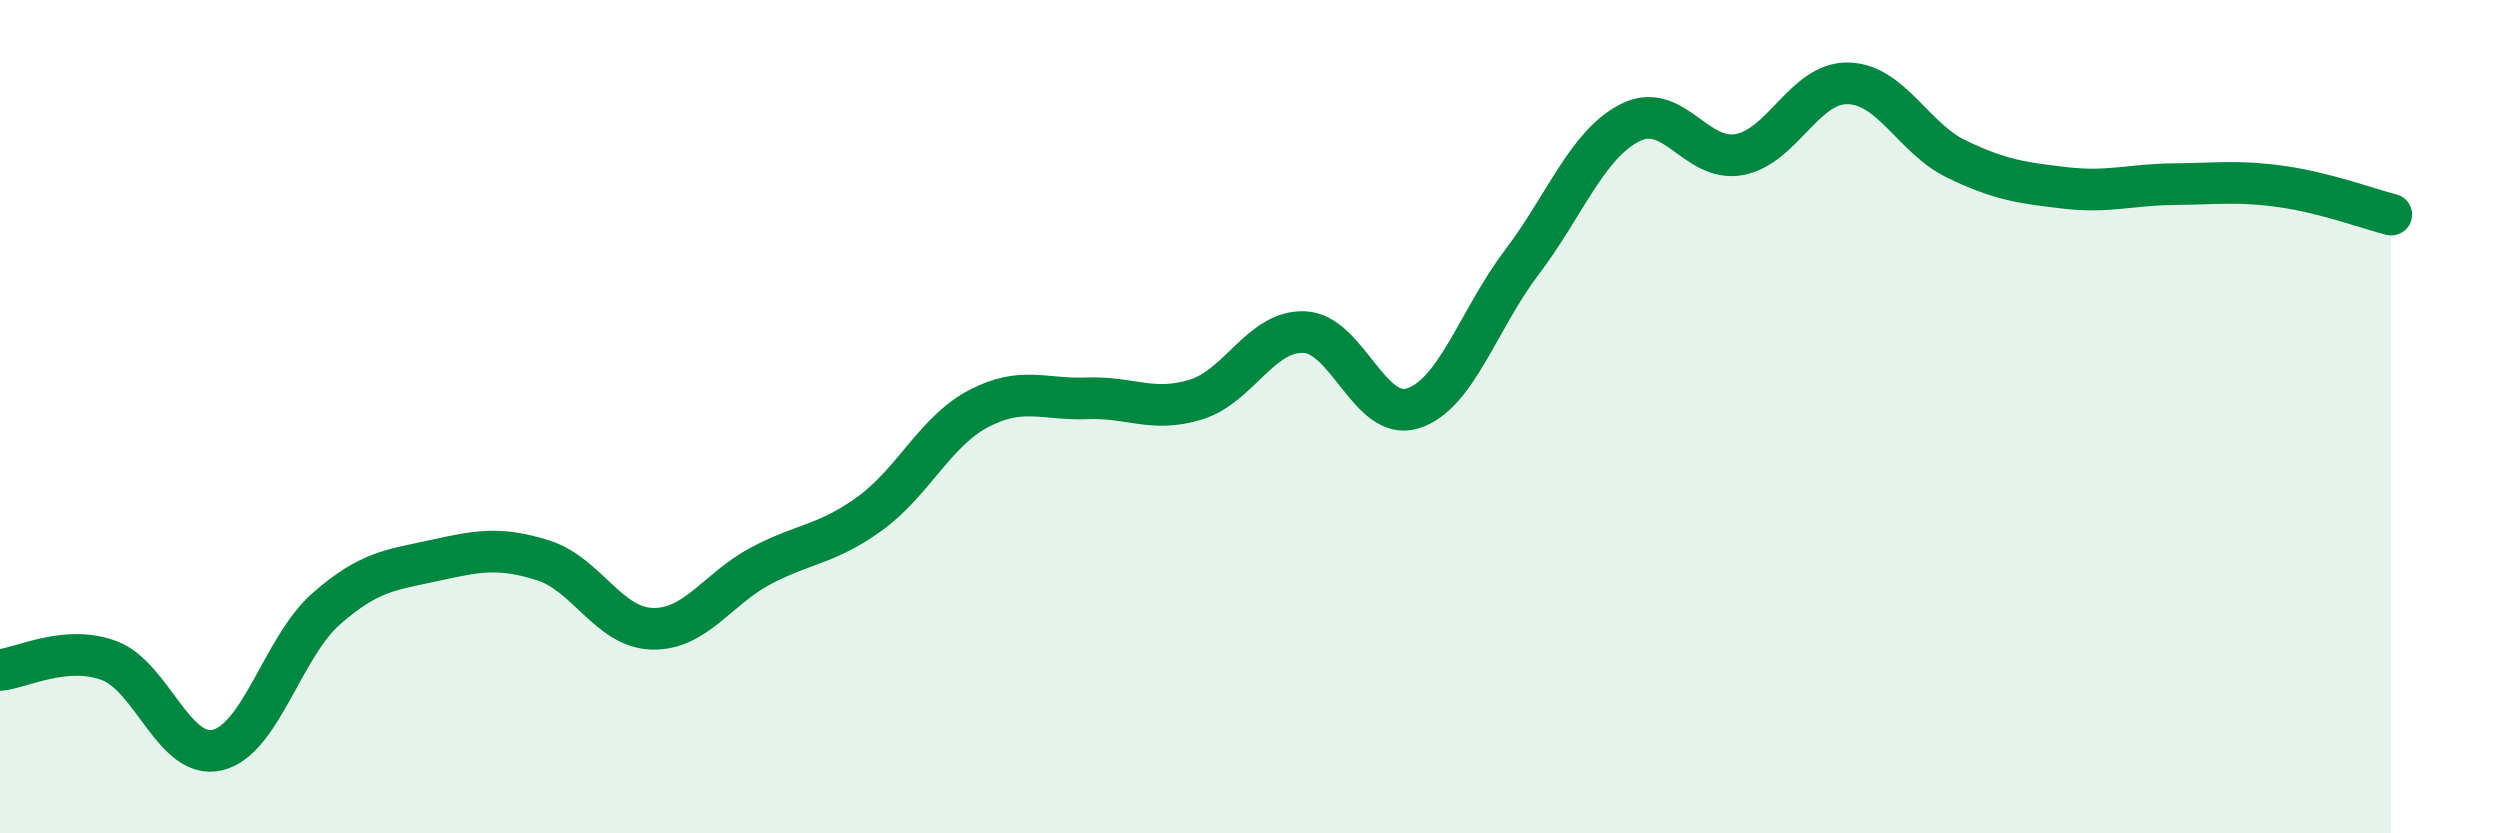 
    <svg width="60" height="20" viewBox="0 0 60 20" xmlns="http://www.w3.org/2000/svg">
      <path
        d="M 0,16.08 C 0.52,16.03 1.57,15.47 2.61,15.85 C 3.65,16.23 4.18,18.25 5.22,18 C 6.26,17.75 6.79,15.52 7.83,14.61 C 8.87,13.7 9.39,13.68 10.43,13.45 C 11.47,13.22 12,13.12 13.04,13.45 C 14.08,13.78 14.61,15.06 15.65,15.09 C 16.69,15.12 17.22,14.13 18.26,13.58 C 19.3,13.03 19.83,13.08 20.87,12.33 C 21.91,11.58 22.44,10.36 23.48,9.81 C 24.52,9.26 25.05,9.6 26.09,9.56 C 27.13,9.52 27.66,9.91 28.7,9.59 C 29.74,9.27 30.26,7.93 31.3,7.97 C 32.34,8.01 32.87,10.13 33.91,9.8 C 34.95,9.47 35.48,7.67 36.52,6.3 C 37.56,4.93 38.09,3.46 39.13,2.94 C 40.17,2.42 40.7,3.9 41.74,3.71 C 42.78,3.52 43.31,1.98 44.35,2 C 45.39,2.02 45.92,3.32 46.96,3.82 C 48,4.32 48.53,4.39 49.57,4.51 C 50.61,4.63 51.13,4.43 52.17,4.42 C 53.21,4.41 53.74,4.33 54.78,4.48 C 55.82,4.63 56.87,5.02 57.39,5.15L57.39 20L0 20Z"
        fill="#008740"
        opacity="0.1"
        stroke-linecap="round"
        stroke-linejoin="round"
      />
      <path
        d="M 0,16.08 C 0.52,16.03 1.57,15.47 2.61,15.85 C 3.65,16.23 4.18,18.25 5.22,18 C 6.26,17.75 6.79,15.52 7.83,14.61 C 8.87,13.7 9.39,13.68 10.43,13.45 C 11.47,13.22 12,13.12 13.04,13.45 C 14.08,13.78 14.61,15.06 15.65,15.09 C 16.69,15.12 17.22,14.13 18.26,13.58 C 19.3,13.03 19.83,13.08 20.87,12.33 C 21.91,11.58 22.44,10.36 23.48,9.81 C 24.52,9.26 25.05,9.6 26.09,9.56 C 27.13,9.52 27.66,9.91 28.7,9.59 C 29.74,9.27 30.26,7.93 31.3,7.97 C 32.34,8.01 32.87,10.13 33.91,9.8 C 34.95,9.47 35.48,7.67 36.52,6.3 C 37.56,4.93 38.09,3.46 39.13,2.94 C 40.17,2.42 40.7,3.9 41.74,3.71 C 42.78,3.52 43.31,1.98 44.35,2 C 45.39,2.02 45.92,3.32 46.96,3.82 C 48,4.32 48.53,4.39 49.57,4.51 C 50.61,4.63 51.13,4.43 52.17,4.42 C 53.21,4.41 53.74,4.33 54.78,4.48 C 55.82,4.63 56.87,5.02 57.39,5.15"
        stroke="#008740"
        stroke-width="1"
        fill="none"
        stroke-linecap="round"
        stroke-linejoin="round"
      />
    </svg>
  